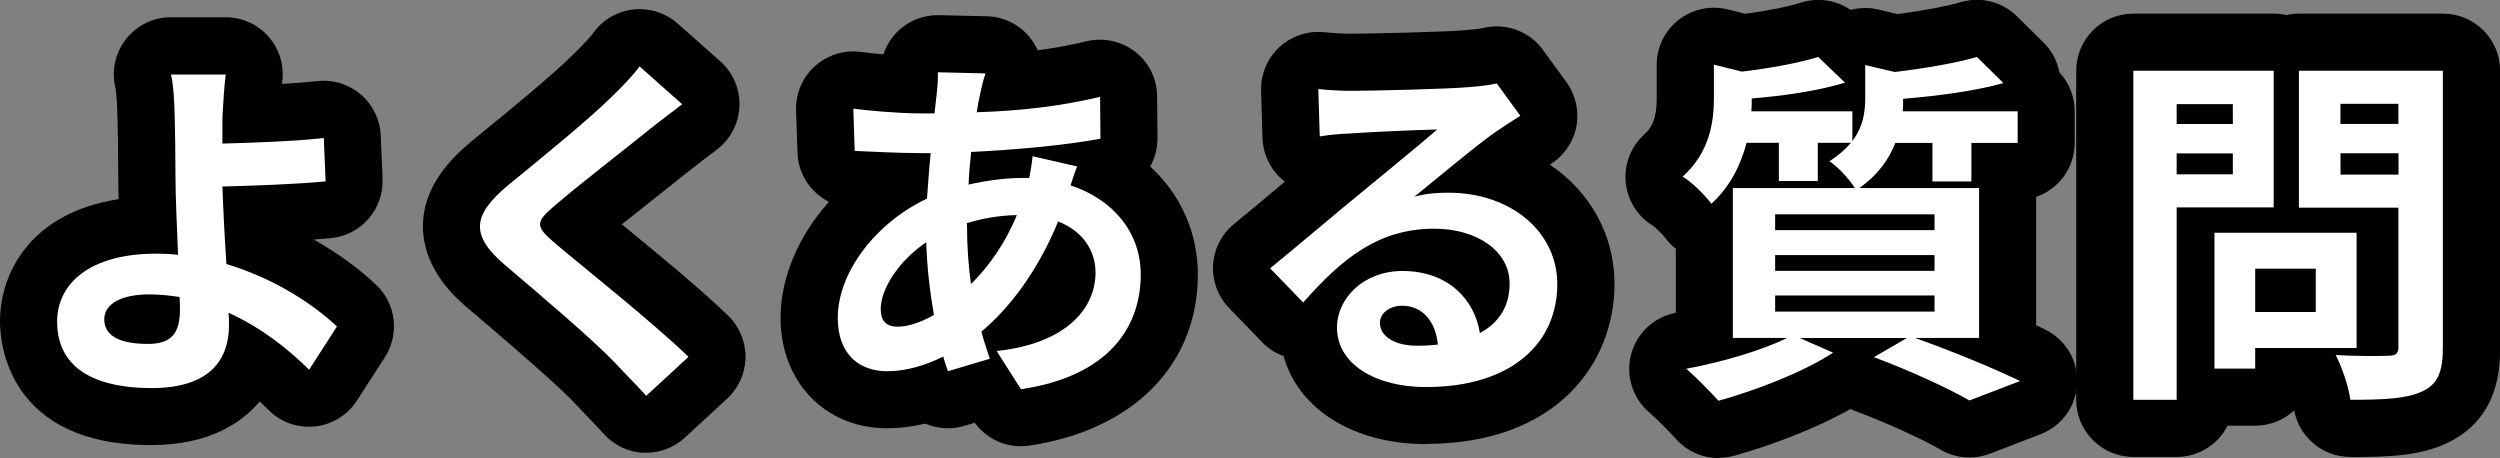 <?xml version="1.0" encoding="UTF-8"?><svg id="_レイヤー_2" xmlns="http://www.w3.org/2000/svg" viewBox="0 0 262.57 48.11"><rect x="0" y="0" width="262.57" height="48.11" fill="#808080" stroke="none"/><defs><style>.cls-1{fill:#000;}.cls-1,.cls-2{stroke-width:0px;}.cls-2{fill:#fff;}</style></defs><g id="_グループ_1"><path class="cls-1" d="M15.91,46.75C.77,46.75,0,35.94,0,33.77c0-5.2,3.31-11.45,12.46-12.85-.02-.84-.04-1.69-.04-2.42,0-2.51-.05-4.88-.08-6.07-.05-2.46-.21-3.19-.22-3.21-.43-1.8-.02-3.67,1.12-5.12,1.15-1.45,2.86-2.29,4.71-2.29h5.75c1.74,0,3.38.75,4.52,2.06,1.14,1.31,1.66,3.04,1.42,4.76,0,.05-.02.11-.02.18,1.48-.08,2.73-.18,3.72-.29.22-.02.44-.04.65-.04,1.43,0,2.82.51,3.91,1.45,1.26,1.08,2.02,2.65,2.09,4.3l.19,4.55c.13,3.19-2.25,5.92-5.42,6.23-.55.05-1.16.1-1.81.15,2.44,1.37,4.68,2.99,6.54,4.74,2.11,1.98,2.5,5.19.93,7.62l-2.93,4.55c-.99,1.53-2.59,2.52-4.41,2.72-.22.02-.43.03-.64.03-1.6,0-3.11-.62-4.24-1.76-.3-.3-.61-.6-.93-.89-1.86,2.22-5.27,4.57-11.37,4.57Z"/><path class="cls-1" d="M15.91,44.75c-12.91,0-13.91-8.41-13.91-10.98,0-4.82,3.32-10.4,12.53-11.07-.06-1.61-.1-3.07-.1-4.21,0-2.54-.05-4.92-.08-6.11-.05-2.52-.22-3.42-.28-3.64-.29-1.19-.01-2.45.75-3.41.76-.96,1.92-1.52,3.14-1.52h5.75c1.16,0,2.26.5,3.02,1.37s1.1,2.03.95,3.17c-.06.41-.14,1.17-.23,2.57,2.55-.11,4.6-.25,6.13-.42.15-.02.29-.02.44-.02.95,0,1.88.34,2.61.97.84.72,1.34,1.76,1.39,2.87l.19,4.55c.09,2.12-1.5,3.95-3.61,4.15-1.81.17-4.17.32-7.05.43.02.45.05.91.08,1.37,3.95,1.56,7.69,3.87,10.53,6.54,1.4,1.32,1.67,3.46.62,5.08l-2.93,4.55c-.65,1.02-1.73,1.68-2.94,1.81-.14.01-.28.02-.43.02-1.05,0-2.07-.42-2.83-1.17-.72-.72-1.65-1.57-2.76-2.43-1.62,3.12-5.02,5.53-10.96,5.53Z"/><path class="cls-1" d="M67.6,47.56c-1.58-.07-3.11-.79-4.17-1.97-.6-.67-1.24-1.33-1.88-1.99-.48-.5-.96-1-1.41-1.49-.76-.8-3.21-3.14-10.91-9.66-1.2-1.01-4.83-4.09-4.81-8.72.02-4.2,2.98-7.13,5.2-8.97l.88-.72c2.95-2.41,7.39-6.04,9.54-8.16,1.4-1.35,2.06-2.13,2.22-2.35.98-1.41,2.52-2.33,4.22-2.53.23-.03.47-.04.71-.04,1.47,0,2.88.54,3.98,1.51l4.48,3.97c1.36,1.21,2.09,2.94,2.01,4.75s-.96,3.47-2.42,4.56c-1.05.78-2.16,1.65-3,2.31l-.24.18c-.78.64-1.96,1.57-3.24,2.58-1.14.9-2.33,1.85-3.45,2.74l.12.1c3.44,2.82,8.16,6.69,11.05,9.5,1.18,1.14,1.84,2.74,1.82,4.38-.02,1.64-.72,3.22-1.93,4.33l-4.44,4.09c-1.11,1.02-2.56,1.59-4.07,1.59-.09,0-.19,0-.28,0Z"/><path class="cls-1" d="M67.7,45.56c-1.07-.05-2.07-.52-2.79-1.31-.62-.68-1.27-1.36-1.92-2.04-.47-.49-.94-.98-1.39-1.46-.96-1.02-3.69-3.57-11.08-9.82-1.77-1.5-4.12-3.87-4.1-7.18.02-3.33,2.4-5.72,4.48-7.44l.87-.71c2.97-2.43,7.46-6.09,9.68-8.28,1.4-1.35,2.18-2.24,2.45-2.64.65-.94,1.68-1.55,2.81-1.69.16-.02.32-.03.47-.03.97,0,1.92.36,2.66,1.01l4.47,3.97c.9.8,1.39,1.96,1.34,3.17s-.64,2.32-1.61,3.04c-1.08.8-2.22,1.7-3.07,2.37l-.2.16c-.82.67-2.02,1.61-3.31,2.64-1.79,1.42-3.76,2.98-5.3,4.24.6.49,1.28,1.05,2.02,1.66,3.42,2.8,8.1,6.65,10.93,9.39.79.77,1.23,1.82,1.22,2.92-.01,1.1-.48,2.14-1.29,2.89l-4.44,4.09c-.74.68-1.71,1.06-2.71,1.06-.06,0-.12,0-.18,0Z"/><path class="cls-1" d="M107.23,46.87c-1.94,0-3.72-.92-4.85-2.47l-1.11.33c-.56.17-1.14.25-1.72.25-.82,0-1.63-.17-2.38-.49-1.37.33-2.71.49-4.02.49-6.47,0-11.17-4.88-11.17-11.59,0-4.22,1.85-8.57,5.08-12.19-1.9-.96-3.23-2.91-3.3-5.15l-.15-4.44c-.06-1.78.66-3.48,1.99-4.67,1.1-.99,2.53-1.54,4.01-1.54.28,0,.57.02.85.06.49.07,1.35.16,2.33.25.28-.86.75-1.64,1.38-2.29,1.12-1.17,2.7-1.83,4.32-1.83.03,0,5.15.12,5.15.12,1.91.04,3.71,1.01,4.79,2.58.22.31.4.65.56.99,1.77-.23,3.47-.54,5.15-.95.46-.11.92-.16,1.39-.16,1.33,0,2.65.45,3.7,1.27,1.45,1.13,2.29,2.84,2.3,4.67l.04,4.4c0,1.05-.26,2.08-.77,2.98,3.21,2.93,5.01,6.97,5.01,11.34,0,9.47-6.78,16.35-17.7,17.97-.29.04-.59.06-.88.06Z"/><path class="cls-1" d="M107.23,44.87c-1.35,0-2.64-.69-3.38-1.86l-.61-.96-2.55.76c-.38.11-.77.17-1.15.17-.77,0-1.51-.22-2.14-.62-1.45.41-2.88.62-4.26.62-5.4,0-9.17-3.95-9.17-9.59,0-4.85,2.87-9.93,7.35-13.48-.24-.01-1.75-.08-1.75-.08-2.09-.09-3.75-1.77-3.83-3.86l-.15-4.44c-.04-1.18.44-2.32,1.32-3.11.74-.66,1.69-1.02,2.67-1.02.19,0,.38.01.56.04.81.12,2.58.29,4.32.39,0,0,0-.01,0-.02-.07-1.12.34-2.21,1.11-3.01.75-.78,1.79-1.22,2.88-1.22.03,0,5.11.12,5.11.12,1.28.03,2.47.67,3.2,1.72.42.61.66,1.32.7,2.04,2.52-.25,4.82-.64,7.11-1.19.31-.07.62-.11.93-.11.88,0,1.75.29,2.46.85.96.75,1.52,1.9,1.54,3.12l.04,4.4c.01,1.31-.61,2.5-1.61,3.24,3.69,2.57,5.85,6.54,5.85,11.06,0,8.53-5.98,14.51-15.99,15.99-.2.03-.39.04-.59.04Z"/><path class="cls-1" d="M149.75,46.64c-7.58,0-13.39-3.66-14.93-9.23-.85-.31-1.62-.81-2.26-1.47l-3.47-3.59c-1.17-1.21-1.78-2.85-1.68-4.53.1-1.67.9-3.24,2.2-4.3,1.38-1.12,3.25-2.69,5.05-4.2l.29-.24s-.09-.07-.14-.11c-1.35-1.1-2.15-2.73-2.21-4.46l-.15-4.98c-.05-1.73.65-3.41,1.92-4.58,1.11-1.03,2.56-1.6,4.08-1.6.21,0,.42.01.63.03.92.1,2.01.16,2.84.16,1.89,0,9.92-.19,11.81-.36,1.49-.11,2.01-.23,2.01-.23.47-.12.96-.18,1.46-.18,1.91,0,3.73.92,4.85,2.47l2.47,3.39c.98,1.34,1.35,3.05,1.04,4.67-.31,1.62-1.3,3.06-2.71,3.94l-.08.05c4.26,2.86,6.8,7.42,6.8,12.53,0,8.36-6.12,16.8-19.81,16.8Z"/><path class="cls-1" d="M149.75,44.64c-7.25,0-12.48-3.59-13.24-8.89-.95-.08-1.85-.51-2.52-1.2l-3.47-3.59c-.78-.81-1.19-1.9-1.12-3.02.07-1.12.6-2.16,1.47-2.87,1.38-1.13,3.27-2.7,5.07-4.22,1.09-.91,2.15-1.79,3.06-2.55-.13.01-.27.02-.4.02-.91,0-1.81-.31-2.53-.9-.9-.73-1.44-1.82-1.47-2.98l-.15-4.98c-.04-1.16.43-2.27,1.28-3.06.74-.69,1.72-1.07,2.72-1.07.14,0,.28,0,.42.02.98.1,2.15.17,3.05.17,1.97,0,10-.19,11.99-.37,1.61-.12,2.21-.25,2.31-.28.32-.08.65-.12.97-.12,1.26,0,2.47.6,3.23,1.65l2.47,3.39c.65.9.9,2.02.69,3.11-.21,1.09-.87,2.04-1.81,2.63-.88.55-1.72,1.1-2.53,1.65-.12.08-.25.18-.4.29,5.24,2.12,8.7,6.73,8.7,12.34,0,7.37-5.51,14.8-17.81,14.8Z"/><path class="cls-1" d="M180.5,48.11c-1.68,0-3.3-.71-4.43-1.96-.8-.88-2.18-2.27-2.82-2.81-1.77-1.49-2.53-3.89-1.94-6.12.59-2.23,2.43-3.95,4.7-4.37v-6.72c-.43-.34-.81-.73-1.13-1.17-.23-.31-1.01-1.07-1.26-1.25-1.57-.91-2.67-2.62-2.87-4.52-.2-1.89.53-3.79,1.95-5.07.78-.71,1.3-1.62,1.3-3.8v-3.51c0-1.86.84-3.58,2.31-4.73,1.05-.82,2.36-1.27,3.69-1.27.49,0,.98.06,1.46.18l1.85.46c2.3-.31,4.56-.76,5.83-1.17.59-.19,1.21-.29,1.83-.29,1.23,0,2.4.37,3.39,1.05.5-.13,1.02-.2,1.54-.2.47,0,.94.05,1.39.16l2.02.48c2.7-.36,5.21-.83,6.61-1.25.55-.16,1.13-.25,1.7-.25,1.59,0,3.08.61,4.21,1.73l2.78,2.74c.88.86,1.46,1.96,1.68,3.15,1.03,1.1,1.61,2.55,1.61,4.09v3.32c0,2.63-1.7,4.86-4.05,5.67v13.48c.33.15.64.3.94.45,2.15,1.05,3.48,3.26,3.37,5.65-.1,2.39-1.61,4.49-3.84,5.34l-5.32,2.05c-.69.26-1.41.4-2.15.4-1.06,0-2.1-.28-3.01-.81-1.69-.98-5.17-2.64-9.13-4.13-.12-.05-.25-.1-.37-.15-3.82,2.17-8.72,3.94-12.23,4.91-.52.14-1.06.22-1.6.22Z"/><path class="cls-1" d="M180.5,46.11c-1.11,0-2.19-.46-2.96-1.3-.85-.93-2.29-2.39-3.01-2.99-1.18-1-1.69-2.59-1.29-4.08.39-1.5,1.62-2.63,3.14-2.91.54-.1,1.08-.21,1.63-.33v-9.45c-.59-.28-1.12-.71-1.51-1.26-.36-.5-1.39-1.5-1.8-1.76-1.1-.64-1.83-1.77-1.96-3.04-.13-1.27.35-2.52,1.3-3.38,1.38-1.24,1.96-2.82,1.96-5.29v-3.51c0-1.23.57-2.39,1.54-3.15.71-.55,1.58-.85,2.46-.85.32,0,.65.04.97.12l2.21.55c2.57-.33,5.08-.82,6.55-1.29.4-.13.81-.19,1.22-.19,1.02,0,2.01.39,2.77,1.11l.24.23c.59-.33,1.26-.5,1.93-.5.31,0,.62.04.92.11l2.38.57c2.96-.38,5.7-.89,7.28-1.36.38-.11.76-.17,1.14-.17,1.04,0,2.05.4,2.81,1.15l2.78,2.74c.73.72,1.15,1.69,1.19,2.69.92.73,1.51,1.86,1.51,3.13v3.32c0,2.21-1.79,4-4,4h-.12c.05.24.07.49.07.74v15.69c.75.33,1.44.66,2.07.96,1.43.7,2.32,2.18,2.25,3.77-.07,1.59-1.07,2.99-2.56,3.56l-5.32,2.04c-.46.18-.95.27-1.43.27-.7,0-1.39-.18-2-.54-1.76-1.02-5.36-2.74-9.43-4.27-.39-.15-.76-.35-1.08-.61-3.75,2.34-9.01,4.27-12.76,5.31-.35.1-.71.15-1.07.15Z"/><path class="cls-1" d="M246.85,47.99c-2.9,0-5.37-2.07-5.9-4.89-1.09,1.02-2.54,1.61-4.09,1.61h-2.9c-1,1.97-3.04,3.28-5.35,3.28h-4.55c-3.31,0-6-2.69-6-6V7.43c0-3.31,2.69-6,6-6h14.74c.45,0,.9.05,1.33.15.43-.1.88-.15,1.33-.15h15.12c3.31,0,6,2.69,6,6v29.09c0,1.84,0,7.44-5.62,10.03-2.8,1.34-6.09,1.45-10.1,1.45Z"/><path class="cls-1" d="M246.85,45.99c-2.03,0-3.74-1.52-3.97-3.53-.05-.41-.25-1.17-.52-1.91h-1.95c-.67,1.28-2.01,2.16-3.55,2.16h-4.32c-.34,1.86-1.97,3.28-3.94,3.28h-4.55c-2.21,0-4-1.79-4-4V7.43c0-2.21,1.79-4,4-4h14.74c.47,0,.92.08,1.33.23.42-.15.86-.23,1.33-.23h15.12c2.21,0,4,1.79,4,4v29.09c0,1.69,0,6.16-4.46,8.21-2.44,1.17-5.51,1.27-9.26,1.27Z"/><path class="cls-2" d="M32.46,38.83c-2.16-2.16-5.05-4.44-8.45-5.98.04.5.04.93.04,1.31,0,3.36-1.74,6.6-8.14,6.6-5.44,0-9.91-1.77-9.91-6.98,0-3.97,3.39-7.14,10.42-7.14.77,0,1.54.04,2.28.12-.12-2.97-.27-6.25-.27-8.25,0-2.31-.04-4.59-.08-6.21-.04-1.89-.15-3.51-.39-4.47h5.75c-.15,1.12-.27,2.97-.35,4.47v2.78c3.01-.08,7.48-.23,10.65-.58l.19,4.55c-3.2.31-7.75.46-10.84.54.08,2.31.23,5.32.42,8.14,4.86,1.46,8.99,4.09,11.61,6.56l-2.93,4.55ZM18.85,31.19c-1-.15-2.08-.27-3.16-.27-2.97,0-4.74,1-4.74,2.62,0,1.89,1.93,2.58,4.59,2.58,2.47,0,3.36-1.12,3.36-3.62,0-.35,0-.81-.04-1.31Z"/><path class="cls-2" d="M71.66,10.94c-1.2.89-2.47,1.89-3.36,2.58-2.47,2.01-7.52,5.9-10.07,8.1-2.04,1.74-2.01,2.16.08,3.94,2.85,2.43,10.22,8.25,14,11.92l-4.44,4.09c-1.08-1.2-2.28-2.39-3.36-3.55-2.08-2.2-7.91-7.17-11.42-10.14-3.78-3.2-3.47-5.32.35-8.49,2.97-2.43,8.22-6.67,10.8-9.22,1.08-1.04,2.31-2.31,2.93-3.2l4.47,3.97Z"/><path class="cls-2" d="M113.13,17.5c-.19.42-.46,1.23-.69,1.97,4.44,1.47,7.37,4.9,7.37,9.37,0,5.36-3.2,10.65-12.58,12.04l-2.55-4.01c7.37-.81,10.38-4.51,10.38-8.25,0-2.31-1.35-4.36-3.93-5.36-2.12,5.21-5.17,9.18-8.06,11.57.27,1,.58,1.93.89,2.85l-4.4,1.31c-.15-.46-.35-1-.5-1.54-1.85.93-3.9,1.54-5.9,1.54-2.82,0-5.17-1.7-5.17-5.59,0-4.86,4.05-10.03,9.37-12.54.12-1.62.23-3.24.39-4.78h-1.23c-2.01,0-4.98-.15-6.75-.23l-.15-4.44c1.35.19,4.71.5,7.06.5h1.47l.23-2.04c.08-.69.15-1.62.12-2.28l5.01.12c-.27.77-.42,1.47-.54,2.04-.15.62-.27,1.31-.39,2.04,4.63-.15,8.76-.62,12.96-1.62l.04,4.4c-3.74.69-8.87,1.16-13.58,1.39-.12,1.12-.23,2.28-.27,3.43,1.81-.42,3.82-.7,5.71-.7h.66c.15-.77.31-1.74.35-2.28l4.71,1.08ZM98.09,33.08c-.42-2.39-.73-5.01-.81-7.64-2.85,1.93-4.78,4.86-4.78,7.02,0,1.2.54,1.85,1.77,1.85,1.08,0,2.39-.42,3.82-1.23ZM101.56,23.51c0,2.35.15,4.44.42,6.33,1.85-1.85,3.55-4.17,4.82-7.25-2.01.04-3.78.39-5.25.85v.08Z"/><path class="cls-2" d="M159.66,12.17c-.93.58-1.81,1.16-2.66,1.74-2.04,1.43-6.06,4.82-8.45,6.75,1.27-.35,2.35-.42,3.59-.42,6.48,0,11.42,4.05,11.42,9.61,0,6.02-4.59,10.8-13.81,10.8-5.32,0-9.33-2.43-9.33-6.25,0-3.09,2.82-5.94,6.87-5.94,4.71,0,7.56,2.89,8.14,6.52,2.08-1.12,3.12-2.89,3.12-5.21,0-3.43-3.47-5.75-7.91-5.75-5.86,0-9.68,3.12-13.77,7.75l-3.47-3.59c2.7-2.2,7.29-6.1,9.57-7.95,2.12-1.77,6.09-4.98,7.98-6.63-1.97.04-7.21.27-9.22.42-1.04.04-2.24.15-3.12.31l-.15-4.98c1.08.12,2.39.19,3.47.19,2.01,0,10.18-.19,12.34-.39,1.58-.12,2.47-.27,2.93-.39l2.47,3.39ZM151.02,36.2c-.23-2.47-1.66-4.09-3.74-4.09-1.43,0-2.35.85-2.35,1.81,0,1.43,1.62,2.39,3.86,2.39.81,0,1.54-.04,2.24-.12Z"/><path class="cls-2" d="M201.17,35.51c3.94,1.39,8.37,3.24,10.99,4.51l-5.32,2.04c-2.2-1.27-6.13-3.09-10.03-4.55l3.47-2.01h-11.26l3.51,1.54c-3.2,2.08-8.14,3.97-12.04,5.05-.81-.89-2.43-2.55-3.39-3.36,3.74-.69,7.95-1.93,10.61-3.24h-5.71v-15.74h12.81c-.58-.96-1.85-2.28-2.66-2.82.96-.62,1.7-1.27,2.24-1.93h-3.47v4.01h-4.09v-4.01h-3.39c-.58,2.2-1.66,4.55-3.7,6.4-.62-.85-2.08-2.31-3.01-2.85,2.82-2.55,3.28-5.71,3.28-8.25v-3.51l2.93.73c3.01-.35,6.09-.93,8.02-1.54l2.82,2.7c-2.78.85-6.44,1.39-9.8,1.66v.19c0,.35,0,.77-.04,1.16h10.61v3.12c1.12-1.46,1.35-3.01,1.35-4.47v-3.51l3.09.73c3.2-.38,6.56-.96,8.64-1.58l2.78,2.74c-2.97.85-6.94,1.35-10.53,1.66v.19c0,.35,0,.73-.04,1.12h12.07v3.32h-4.86v4.05h-4.09v-4.05h-3.9c-.66,1.7-1.81,3.36-3.78,4.74h12.58v15.74h-6.67ZM186.44,24.17h16.74v-1.66h-16.74v1.66ZM186.44,28.45h16.74v-1.66h-16.74v1.66ZM186.44,32.73h16.74v-1.7h-16.74v1.7Z"/><path class="cls-2" d="M228.61,21.78v20.21h-4.55V7.43h14.74v14.35h-10.18ZM228.61,10.94v2.08h5.9v-2.08h-5.9ZM234.51,18.31v-2.2h-5.9v2.2h5.9ZM236.86,36.55v2.16h-4.28v-14.27h14.93v12.11h-10.65ZM236.86,28.22v4.55h6.36v-4.55h-6.36ZM256.57,36.51c0,2.54-.54,3.86-2.16,4.59-1.58.77-4.01.89-7.56.89-.15-1.31-.89-3.47-1.54-4.71,2.24.15,4.86.12,5.59.08.73,0,1-.23,1-.93v-14.62h-10.45V7.43h15.12v29.09ZM245.81,10.9v2.12h6.09v-2.12h-6.09ZM251.91,18.34v-2.24h-6.09v2.24h6.09Z"/></g></svg>